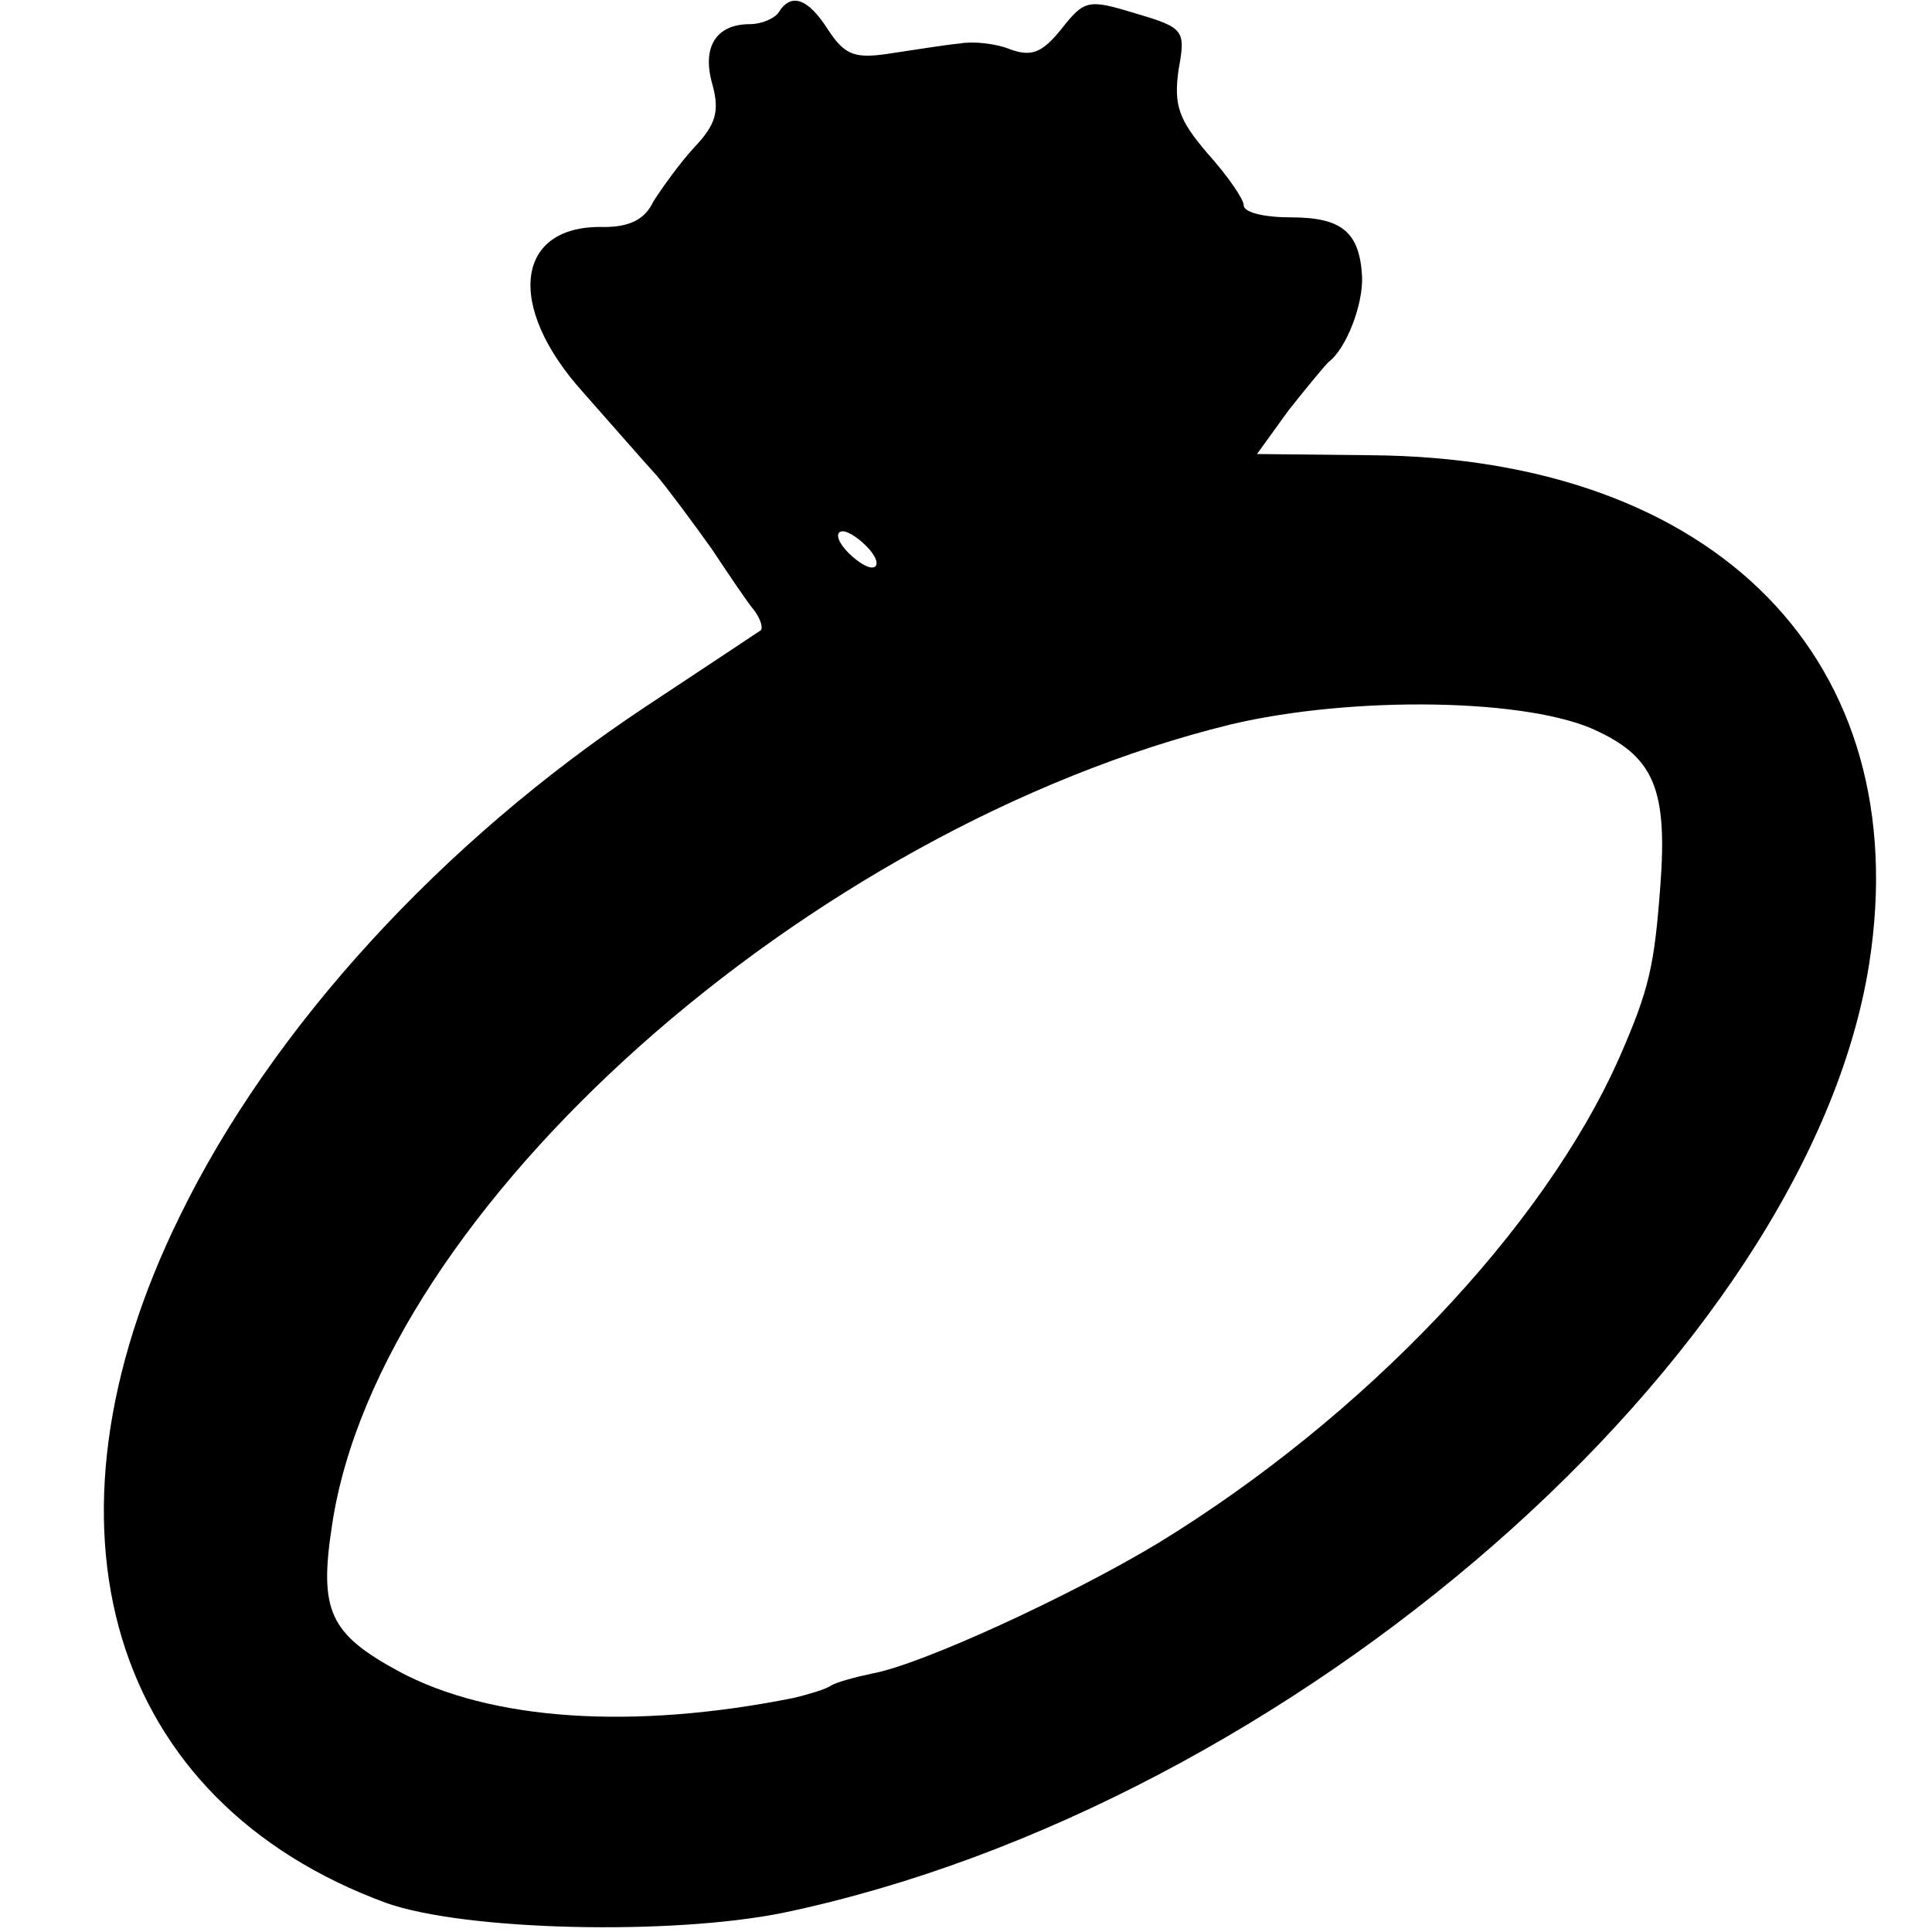 <svg version="1.0" xmlns="http://www.w3.org/2000/svg" width="213.333" height="213.333" viewBox="0 0 160 160" preserveAspectRatio="xMidYMid meet"><path d="M64.5 1c-.3.5-1.4 1-2.4 1-2.8 0-4 1.9-3.1 5 .6 2.2.3 3.3-1.5 5.2-1.2 1.3-2.7 3.4-3.4 4.5-.7 1.5-2 2.1-4.1 2.1-7.3-.2-8.2 6.5-1.7 13.7 2.3 2.6 5 5.7 6.1 6.9 1 1.2 3 3.9 4.5 6 1.4 2.1 3 4.5 3.6 5.2.5.7.7 1.4.5 1.6-.3.2-4.5 3-9.5 6.3-16.9 11.2-31 26.6-38.6 42.2-12.7 25.8-5.8 48.5 17.1 56.9 6.5 2.3 23.6 2.7 32.9.8 42-8.8 84.8-46.2 89.9-78.6 3.9-25-12.6-41.9-41.3-42.1l-9.4-.1 2.6-3.6c1.5-1.9 3-3.7 3.3-4 1.5-1.1 2.9-4.8 2.8-7.1-.2-3.7-1.7-4.9-5.9-4.9-2.2 0-3.9-.4-3.9-1 0-.5-1.3-2.4-3-4.3-2.4-2.8-2.8-4-2.4-6.9.6-3.3.5-3.5-3.6-4.7-3.9-1.2-4.2-1.1-6.1 1.3-1.6 2-2.5 2.3-4.2 1.7-1.2-.5-3.1-.7-4.2-.5-1.1.1-3.6.5-5.6.8-3.1.5-3.9.2-5.3-1.9C66.9-.2 65.5-.6 64.5 1zM72 45.5c.7.8.8 1.5.2 1.5-.5 0-1.5-.7-2.2-1.5-.7-.8-.8-1.5-.2-1.5.5 0 1.5.7 2.2 1.5zm60.4 15.1c4.6 2.2 5.7 4.9 5.1 12.8-.5 6.6-.9 8.5-3.4 14.2-6.3 14.2-21.2 29.8-38.2 40.2-7.3 4.4-19.7 10.1-23.7 10.8-1.4.3-2.9.7-3.4 1-.4.3-1.8.7-3 1-13.4 2.7-25.2 1.9-32.8-2.2-5.7-3.1-6.6-5-5.5-12.1 3.9-26.1 39.4-57.7 74.4-66.3 10.1-2.4 24.9-2.2 30.5.6z" fill="#000"/></svg>